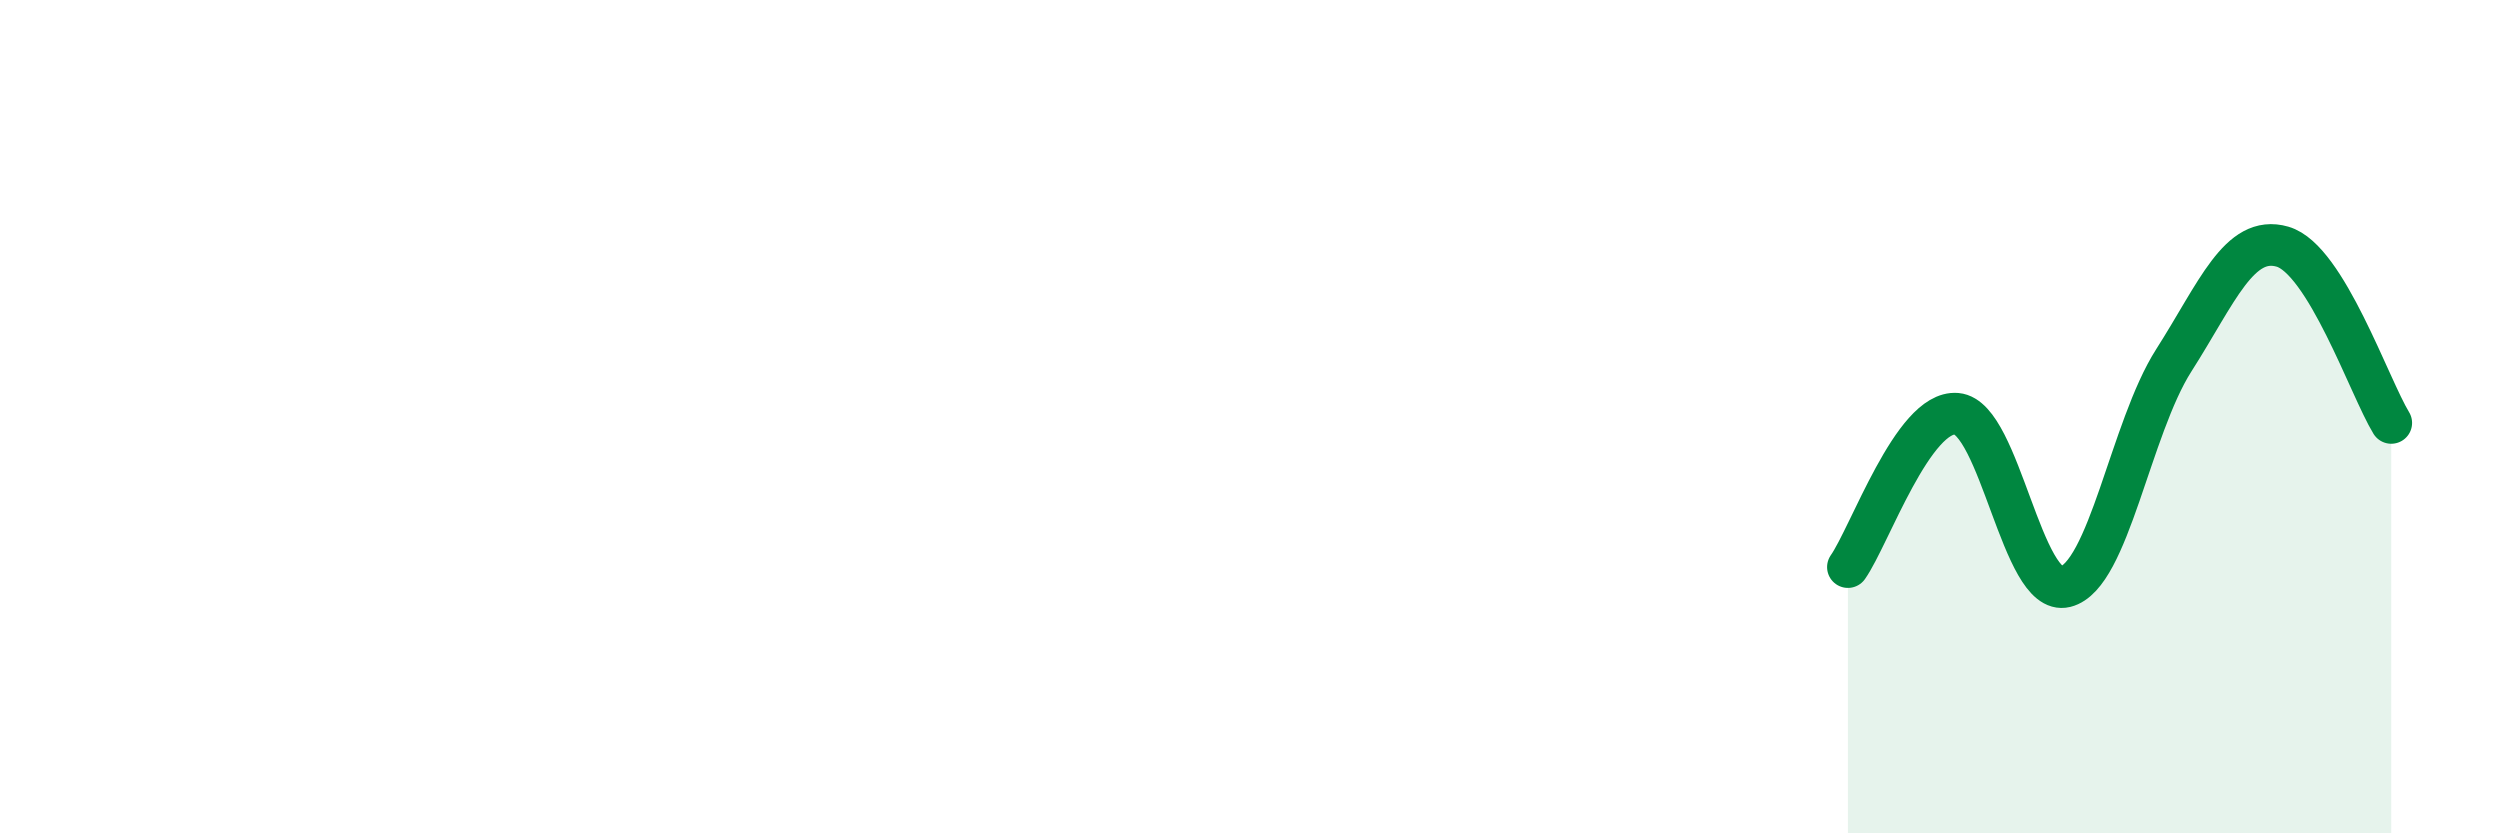 
    <svg width="60" height="20" viewBox="0 0 60 20" xmlns="http://www.w3.org/2000/svg">
      <path
        d="M 44.35,13.61 C 44.87,12.87 45.92,9.84 46.96,9.93 C 48,10.02 48.53,14.34 49.57,14.08 C 50.61,13.82 51.13,10.28 52.17,8.65 C 53.21,7.02 53.74,5.62 54.78,5.92 C 55.82,6.22 56.87,9.3 57.39,10.15L57.39 20L44.35 20Z"
        fill="#008740"
        opacity="0.1"
        stroke-linecap="round"
        stroke-linejoin="round"
      />
      <path
        d="M 44.35,13.61 C 44.87,12.87 45.92,9.84 46.96,9.93 C 48,10.02 48.53,14.34 49.57,14.08 C 50.61,13.82 51.13,10.28 52.17,8.65 C 53.21,7.02 53.74,5.62 54.78,5.92 C 55.82,6.22 56.87,9.3 57.39,10.15"
        stroke="#008740"
        stroke-width="1"
        fill="none"
        stroke-linecap="round"
        stroke-linejoin="round"
      />
    </svg>
  